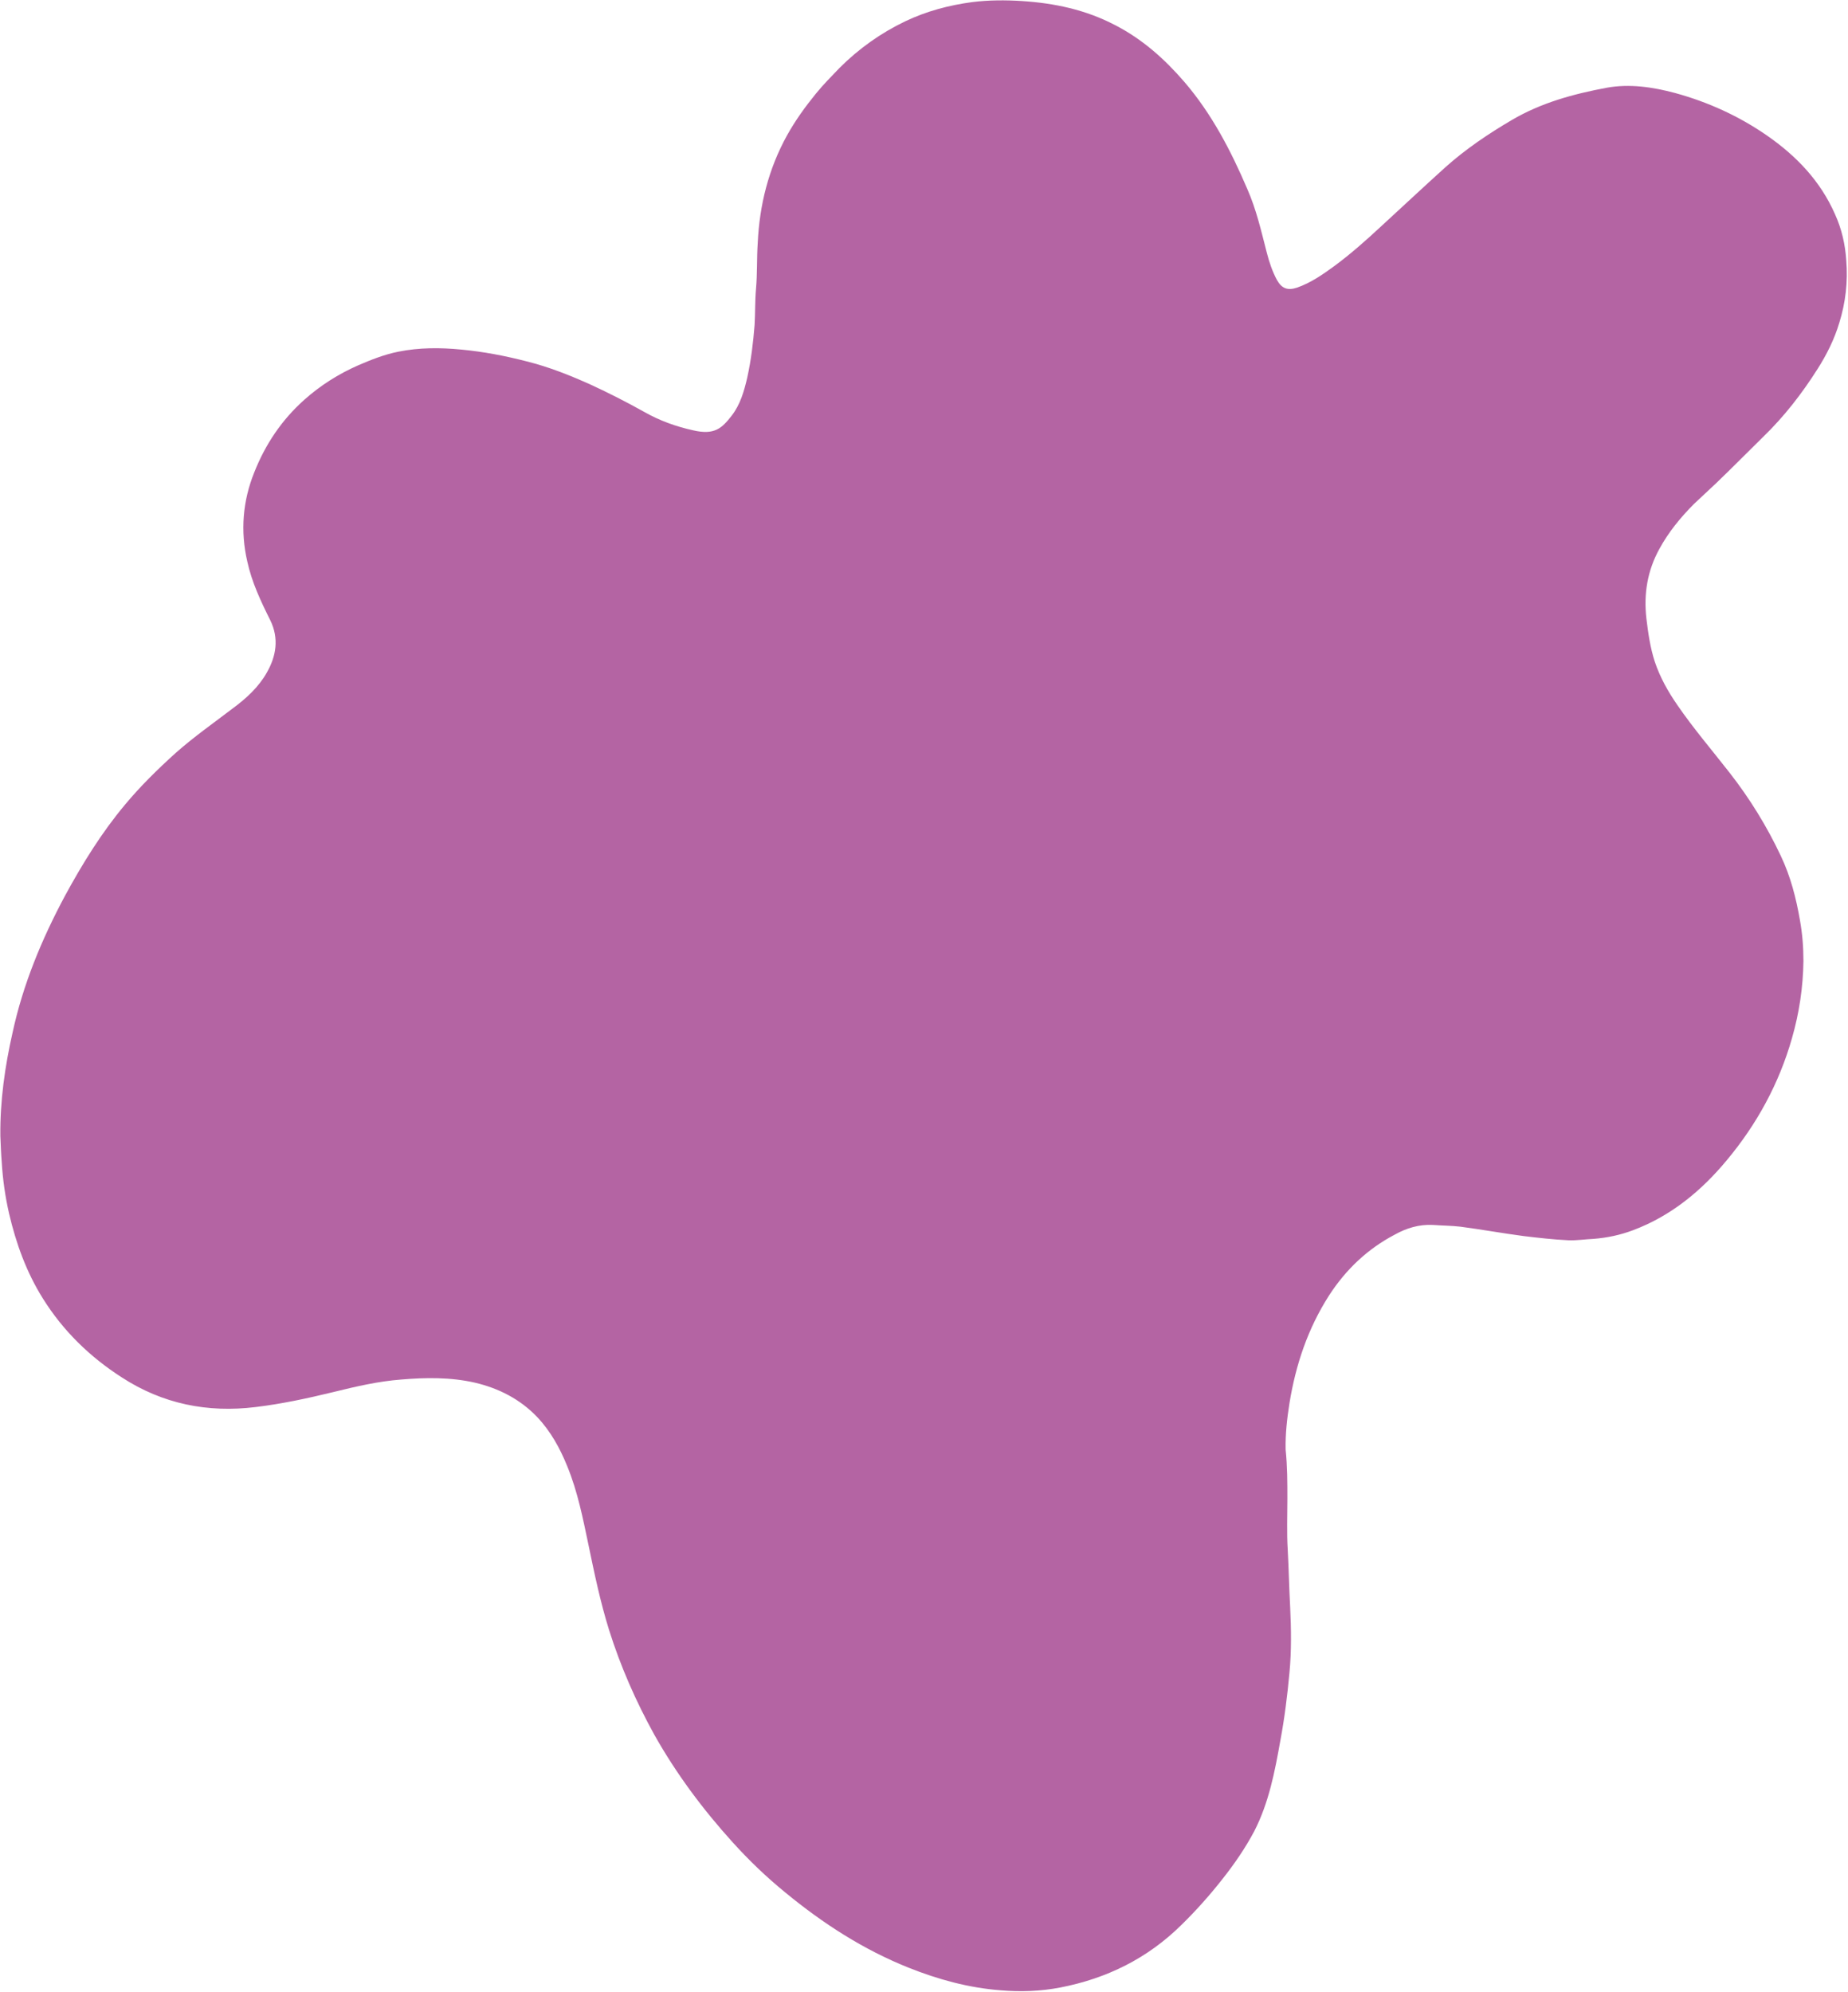 <?xml version="1.0" encoding="UTF-8" standalone="no"?><svg xmlns="http://www.w3.org/2000/svg" xmlns:xlink="http://www.w3.org/1999/xlink" fill="#000000" height="572.1" preserveAspectRatio="xMidYMid meet" version="1" viewBox="-0.4 -0.4 530.7 572.1" width="530.7" zoomAndPan="magnify"><g id="change1_1"><path d="M369.3,430c0,4.9-0.2,9.8,0.1,14.6c0.3,5.5,0.4,11,0.7,16.5c0.3,6.3,0.4,12.6-0.2,18.9 c-0.6,6.5-1.4,13-2.6,19.4c-1.6,9-3.3,17.9-7.5,26.1c-2.6,4.9-5.7,9.4-9.1,13.7c-3.6,4.6-7.6,9.1-11.8,13.2 c-9.7,9.6-21.4,15.4-34.8,18c-5.7,1.1-11.5,1.3-17.2,0.8c-9.1-0.7-17.9-3.1-26.4-6.5c-13-5.2-24.6-12.7-35.4-21.6 c-5.4-4.4-10.4-9.2-15.1-14.4c-8.6-9.5-16.2-19.7-22.5-30.9c-5.3-9.6-9.7-19.6-13-30.1c-2.5-8-4.2-16.2-5.9-24.4 c-1.6-7.6-3.1-15.3-6.1-22.6c-2.1-5.2-4.8-10.1-8.7-14.2c-4.9-5.1-11-8.2-17.8-9.8c-7-1.6-14.2-1.5-21.2-0.9 c-6.6,0.5-13,2-19.5,3.6c-7.4,1.8-14.8,3.4-22.3,4.3c-13.8,1.7-26.7-0.9-38.4-8.5c-9.2-5.9-16.9-13.4-22.7-22.7 c-4.7-7.5-7.7-15.8-9.7-24.4c-1.1-4.8-1.8-9.7-2.1-14.7c-0.2-2.5-0.3-5.1-0.4-7.6c-0.1-10,1.3-19.9,3.5-29.6 c3-13.9,8.4-26.9,15.1-39.4c5-9.2,10.5-18.1,17.2-26.1c4.4-5.3,9.4-10.2,14.6-14.9c5.2-4.6,10.9-8.6,16.4-12.8 c3.8-2.8,7.4-6.1,9.7-10.2c2.7-4.7,3.6-9.8,1-15.1c-2.7-5.4-5.3-10.9-6.6-16.9c-2-8.7-1.3-17.3,2-25.5c3.2-8.1,7.9-15.1,14.4-20.9 c4.6-4.1,9.8-7.4,15.5-9.9c3.7-1.6,7.5-3.1,11.5-3.9c6-1.2,12-1.2,18.1-0.6c6.4,0.6,12.6,1.8,18.8,3.4c6.4,1.6,12.4,4,18.4,6.7 c5.2,2.4,10.3,5,15.3,7.8c4.4,2.5,9.1,4.2,14.1,5.3c6.1,1.4,8.2-0.6,11-4.2c2.5-3.2,3.6-7.1,4.5-11c1.1-5,1.7-10,2.1-15.1 c0.2-3.4,0.1-6.9,0.4-10.3c0.4-4.4,0.2-8.8,0.5-13.2c0.5-10.9,3.1-21.3,8.4-30.9c2.4-4.3,5.2-8.2,8.3-12c2.1-2.6,4.5-5,6.8-7.4 c5.5-5.5,11.8-10,18.9-13.4c6.1-2.9,12.5-4.6,19.2-5.5c4.8-0.6,9.6-0.6,14.3-0.3c9.3,0.6,18.3,2.5,26.7,6.9 c7.8,4,14.2,9.7,19.9,16.3c7.9,9.2,13.4,19.8,18.1,30.8c2.6,5.9,4,12.1,5.6,18.3c0.7,2.7,1.6,5.4,2.9,7.8c1.4,2.5,3.1,3.1,5.8,2.2 c4-1.4,7.4-3.8,10.7-6.2c4.6-3.4,8.9-7.2,13.1-11.1c6.2-5.7,12.4-11.5,18.7-17.2c5.8-5.2,12.3-9.6,19.1-13.6 c8.5-5,17.7-7.5,27.3-9.3c6.6-1.2,13.2-0.2,19.6,1.5c9.5,2.6,18.3,6.6,26.4,12.2c8.5,5.9,15.4,13.1,19.6,22.7 c1.9,4.2,2.9,8.6,3.2,13.2c0.5,6.1-0.2,12.1-2,17.9c-1.4,4.7-3.6,9.1-6.2,13.2c-4.5,7.1-9.6,13.7-15.7,19.6 c-4.5,4.4-8.9,8.9-13.5,13.3c-2.1,2-4.2,3.9-6.3,5.9c-3.9,3.9-7.4,8.2-10,13c-3.4,6.2-4.5,12.8-3.7,19.9c0.5,4.2,1.1,8.4,2.4,12.4 c1.5,4.5,3.8,8.6,6.5,12.5c4.6,6.7,9.9,12.9,14.9,19.3c5.8,7.4,10.8,15.5,14.8,24c2.8,5.9,4.4,12.1,5.5,18.5c0.7,3.9,1,7.7,1,11.7 c-0.1,7.5-1.2,14.9-3.3,22.2c-3.7,13-10.1,24.7-18.7,35c-7.3,8.8-16,16-26.9,20.1c-3.7,1.4-7.5,2.2-11.4,2.5 c-2.4,0.1-4.8,0.5-7.2,0.4c-4.3-0.2-8.6-0.7-12.8-1.2c-6.1-0.8-12.1-1.9-18.2-2.7c-2.6-0.3-5.2-0.3-7.9-0.5c-4-0.2-7.6,0.9-11,2.8 c-7.8,4.1-14,10-18.8,17.4c-6.1,9.5-9.6,19.9-11.4,31c-0.7,4.4-1.2,8.9-1.1,13.3C369.3,420.8,369.3,425.4,369.3,430L369.3,430z" fill="#b464a3"/></g></svg>